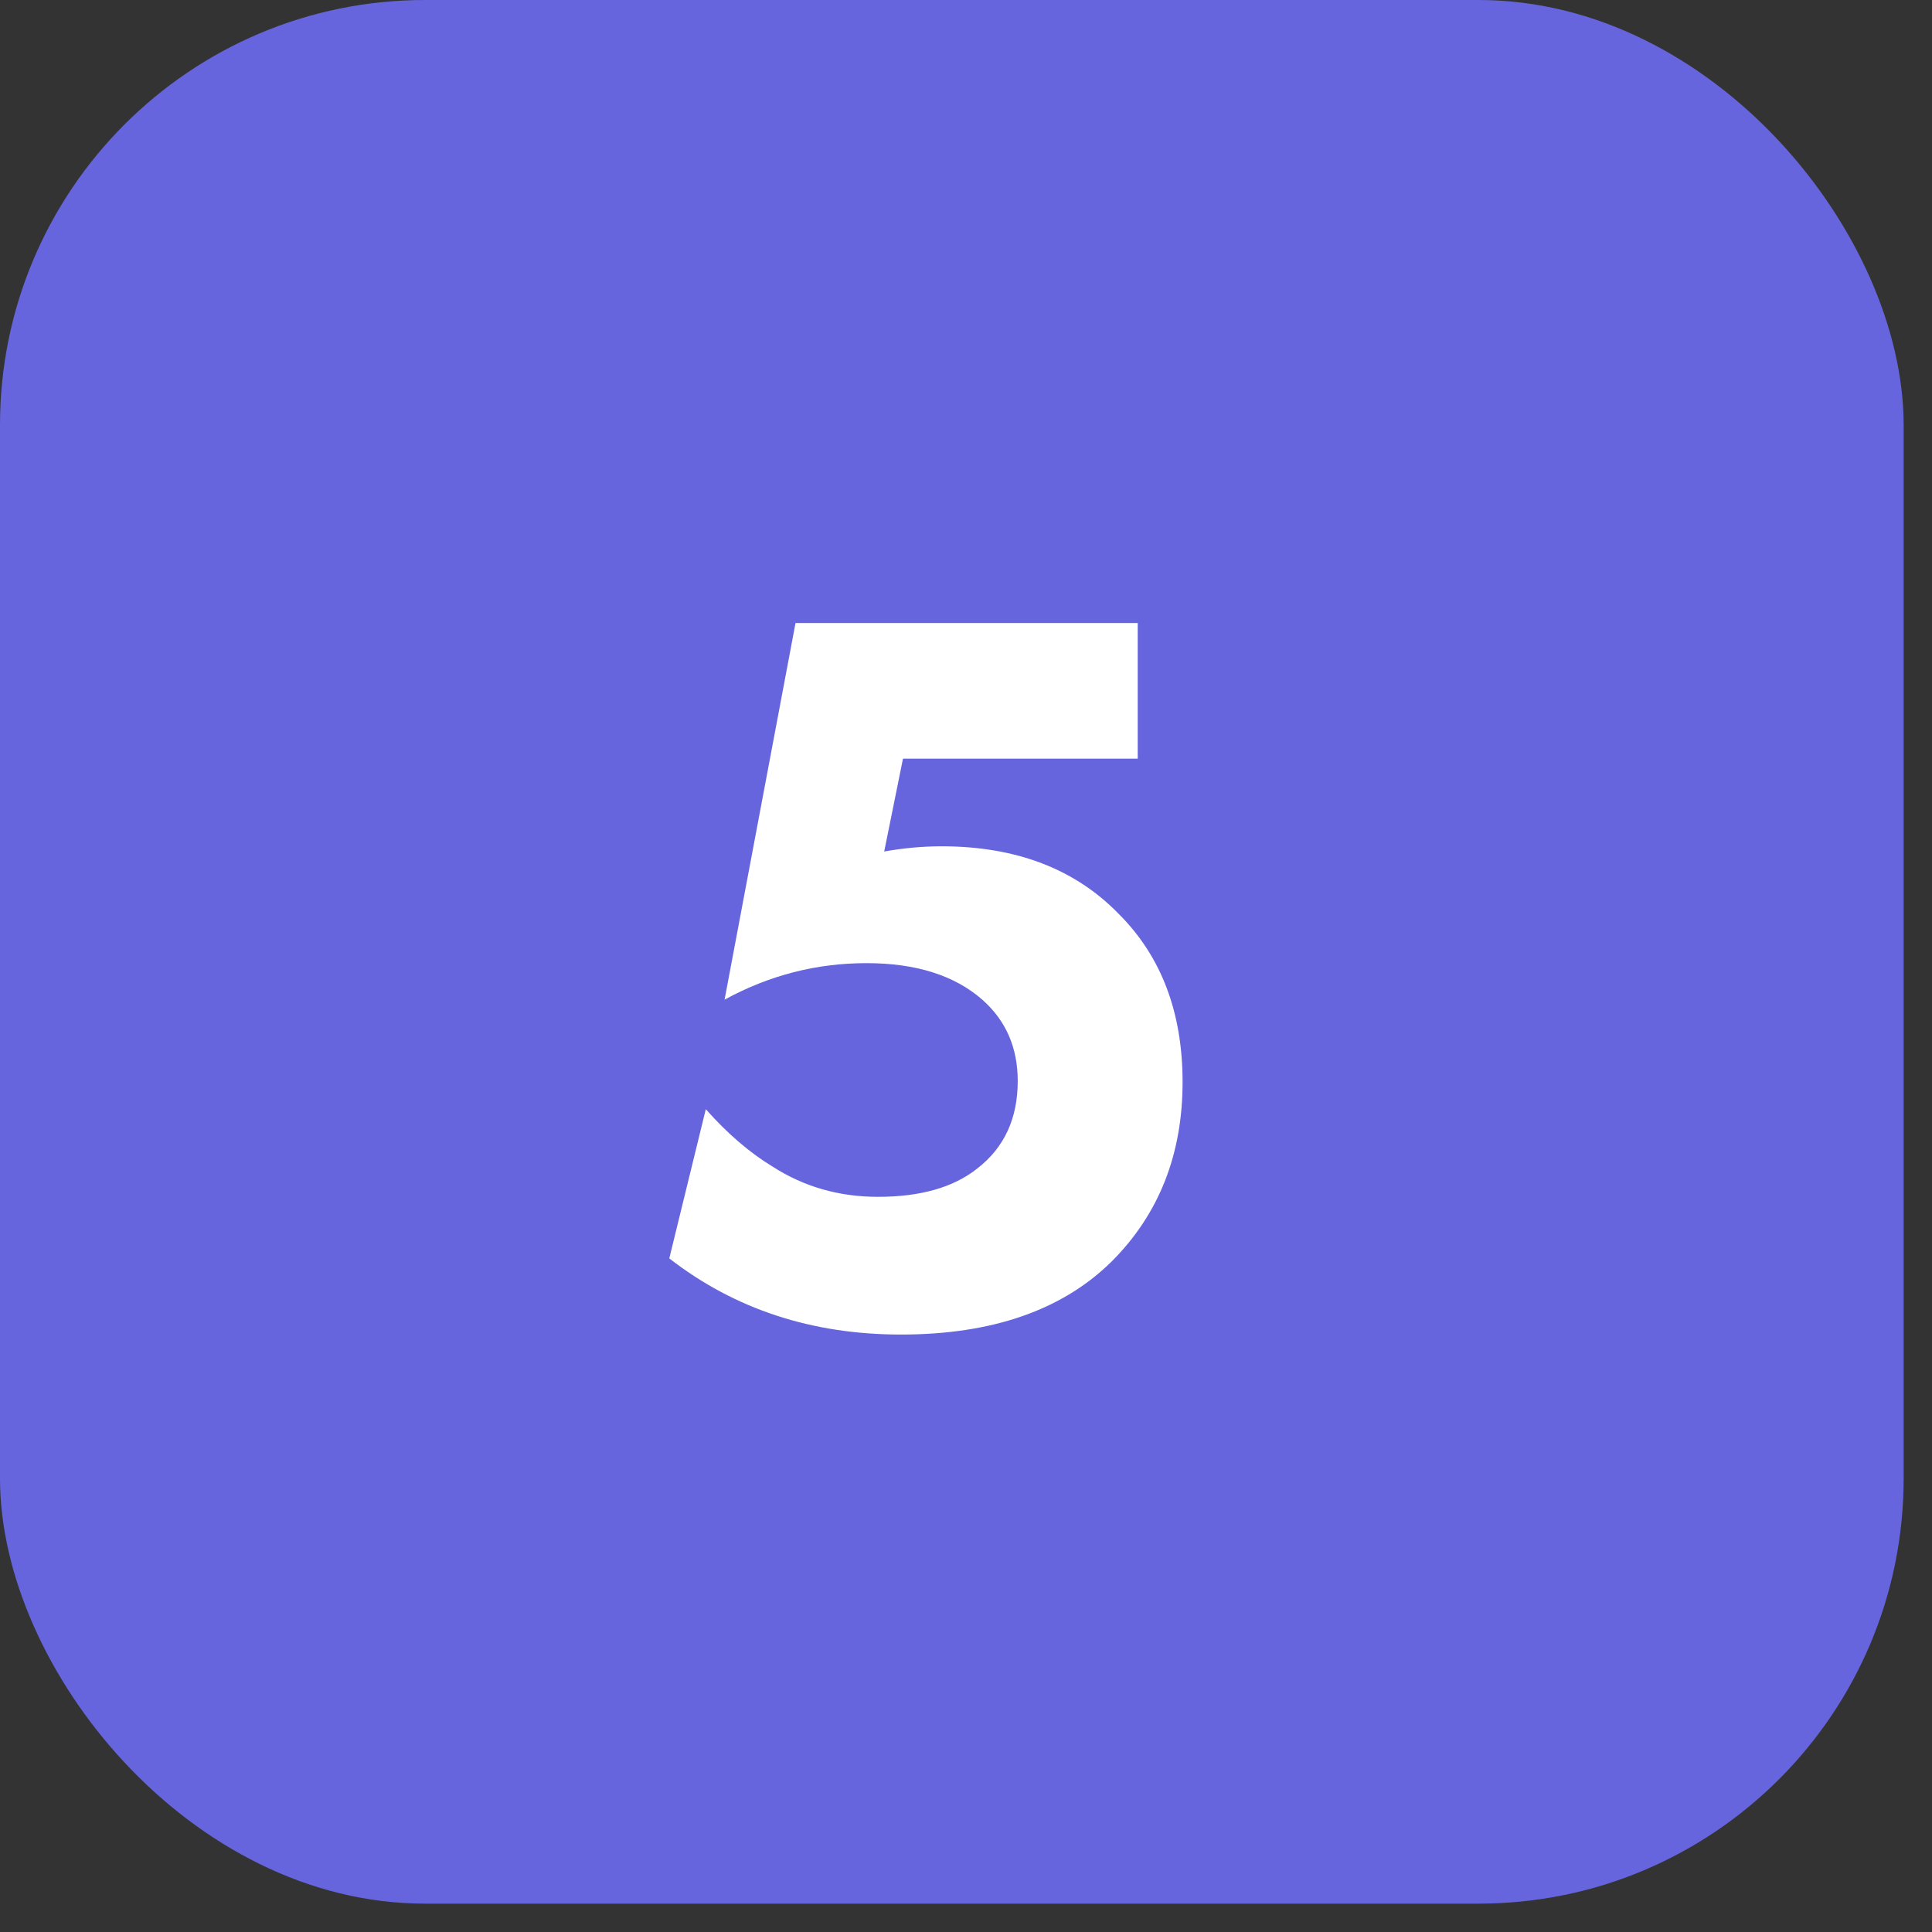 <?xml version="1.0" encoding="UTF-8"?> <svg xmlns="http://www.w3.org/2000/svg" width="50" height="50" viewBox="0 0 50 50" fill="none"><rect x="0" y="0" width="50" height="50" fill="#333333" stroke="none"/><rect width="49.266" height="49.266" rx="11" fill="#6665DD"></rect><path d="M29.444 16.124V19.634H23.369L22.883 22.037C23.387 21.947 23.882 21.902 24.368 21.902C26.294 21.902 27.824 22.487 28.958 23.657C30.056 24.755 30.605 26.204 30.605 28.004C30.605 29.876 29.993 31.424 28.769 32.648C27.491 33.908 25.673 34.538 23.315 34.538C21.011 34.538 19.013 33.881 17.321 32.567L18.266 28.706C18.824 29.336 19.4 29.831 19.994 30.191C20.804 30.713 21.713 30.974 22.721 30.974C23.819 30.974 24.674 30.731 25.286 30.245C25.988 29.705 26.339 28.949 26.339 27.977C26.339 27.113 26.033 26.411 25.421 25.871C24.701 25.241 23.702 24.926 22.424 24.926C21.128 24.926 19.904 25.241 18.752 25.871L20.588 16.124H29.444Z" fill="white"></path></svg> 